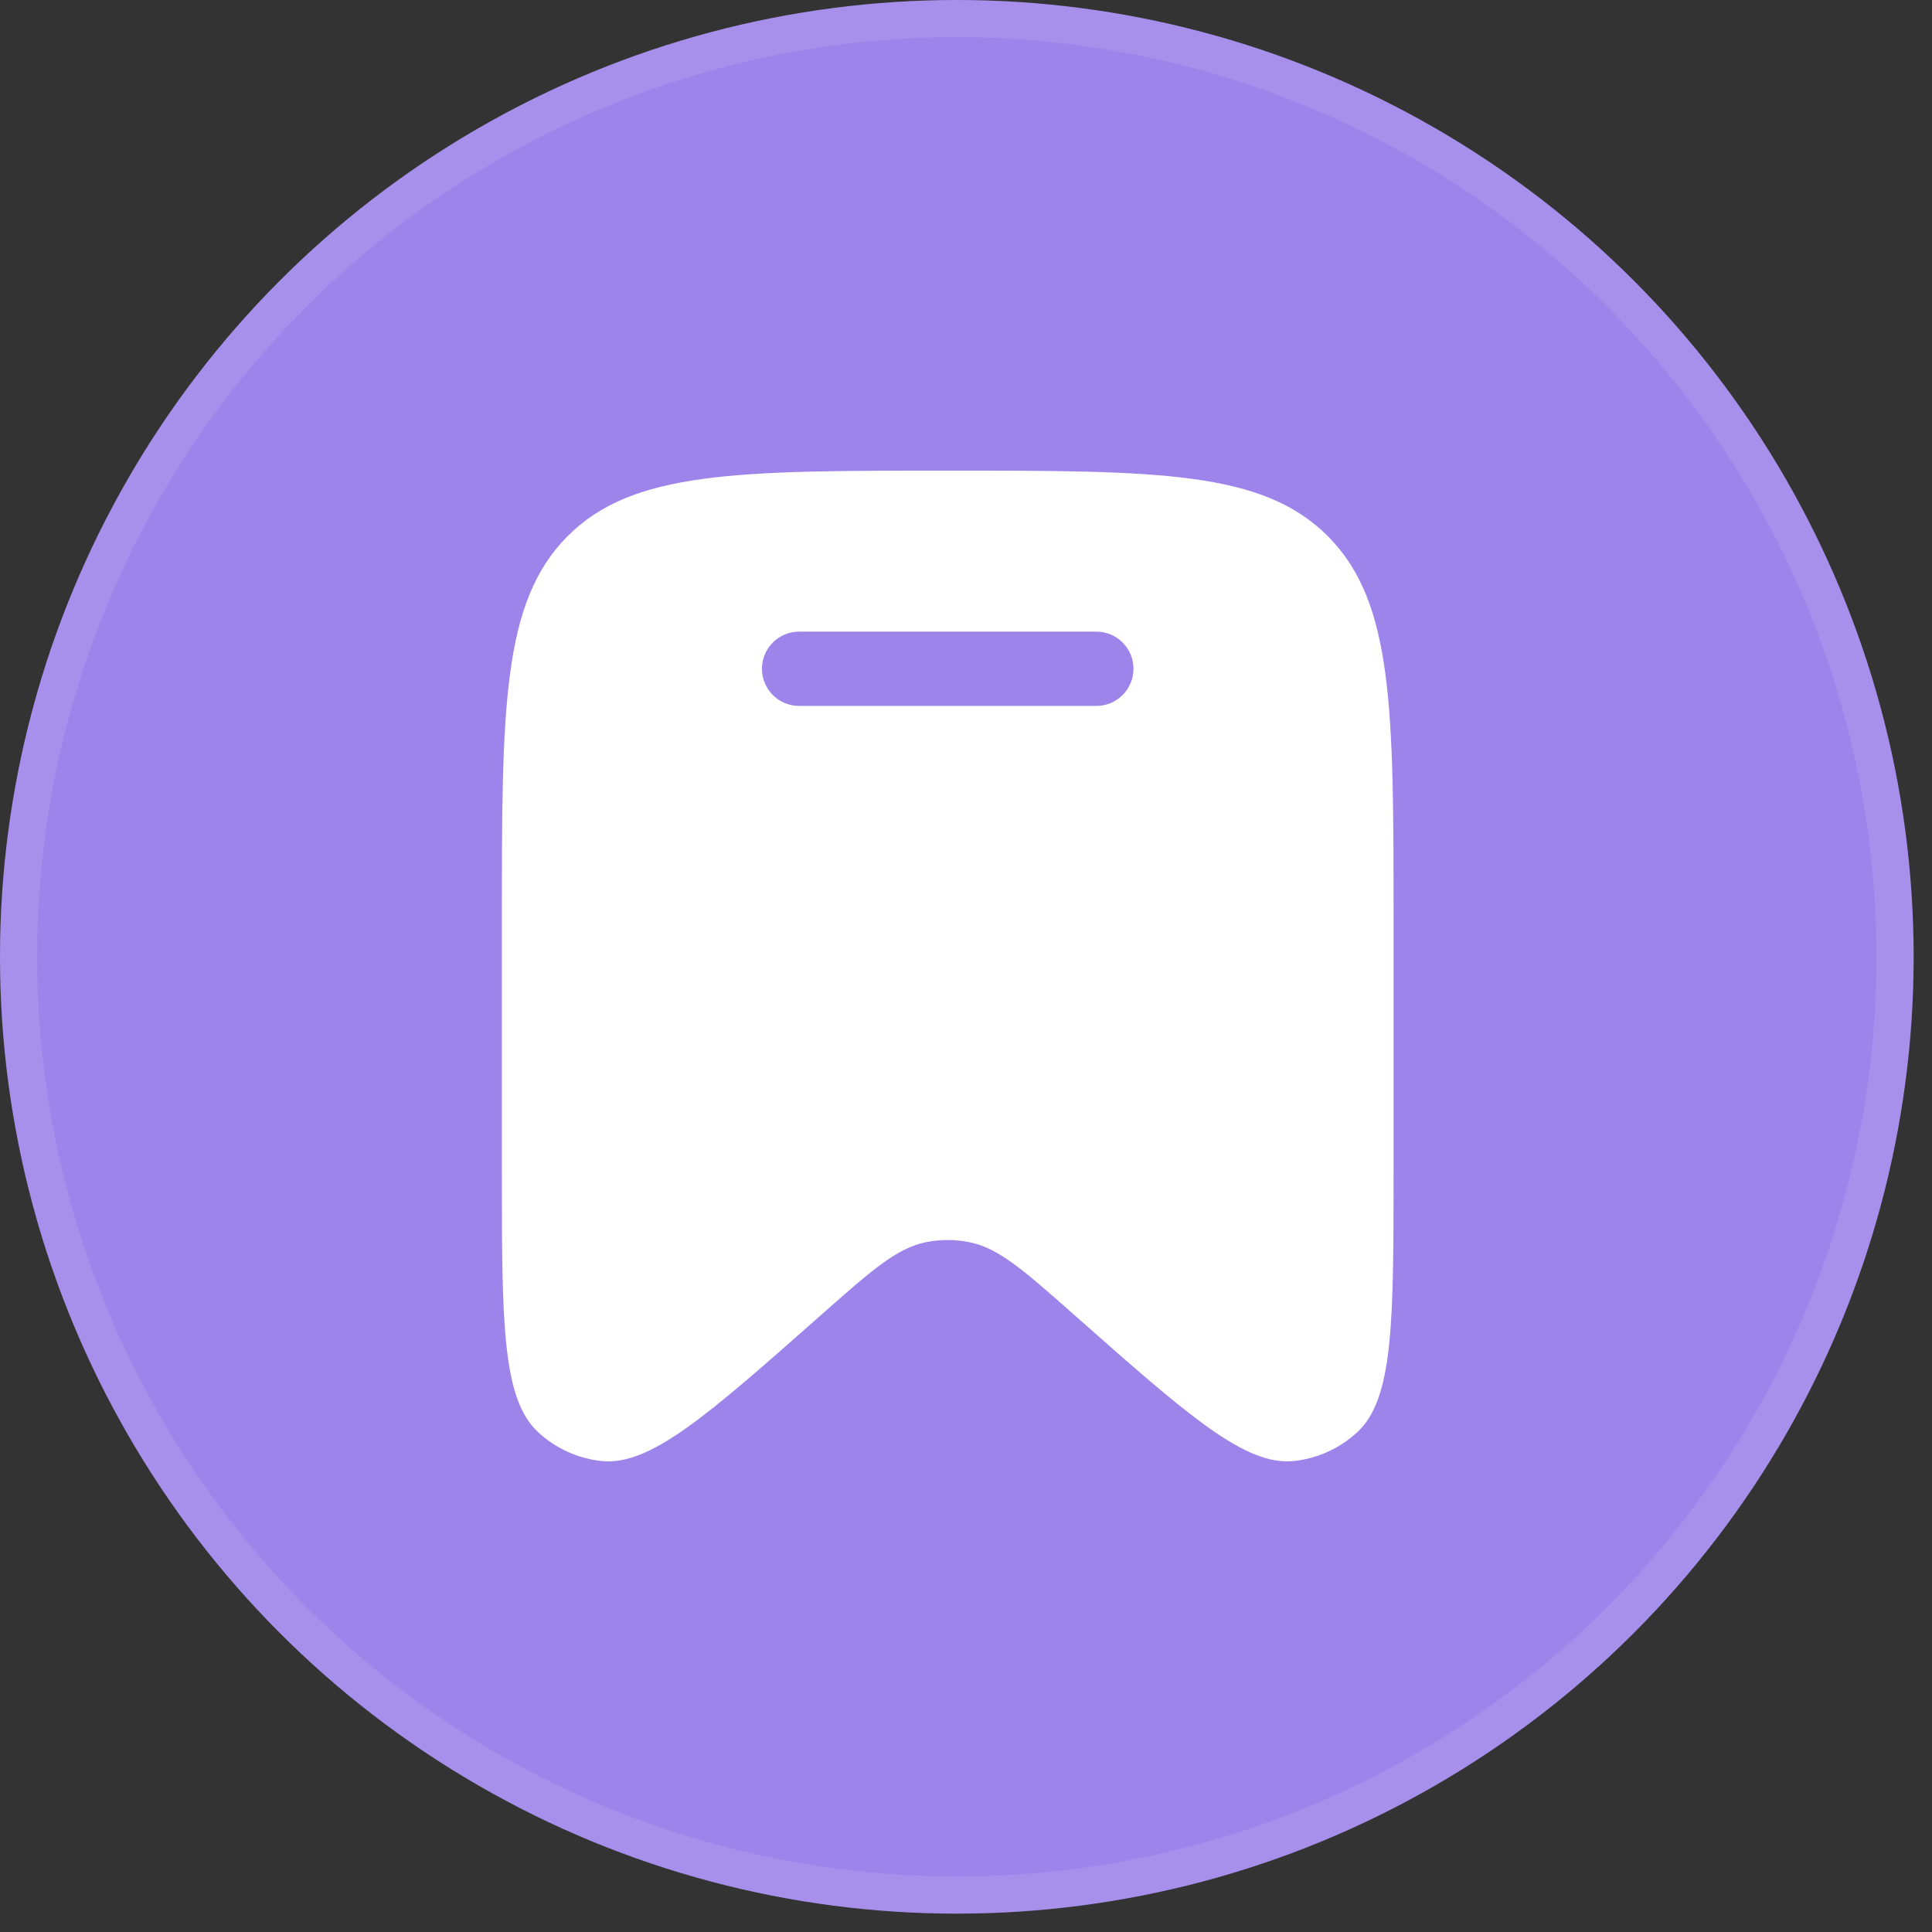 <svg width="52" height="52" viewBox="0 0 52 52" fill="none" xmlns="http://www.w3.org/2000/svg">
<rect x="0" y="0" width="52" height="52" fill="#333333" stroke="none"/>
<circle cx="25.753" cy="25.753" r="25.753" fill="#9D84EA"/>
<circle cx="25.753" cy="25.753" r="25.253" stroke="white" stroke-opacity="0.1"/>
<path fill-rule="evenodd" clip-rule="evenodd" d="M37.508 24.797V31.455C37.508 35.583 37.508 37.648 36.529 38.55C36.062 38.98 35.473 39.25 34.845 39.322C33.529 39.473 31.992 38.113 28.918 35.395C27.559 34.193 26.88 33.592 26.094 33.434C25.707 33.355 25.309 33.355 24.922 33.434C24.136 33.592 23.456 34.193 22.097 35.395C19.023 38.113 17.486 39.473 16.17 39.322C15.543 39.25 14.953 38.98 14.487 38.55C13.508 37.648 13.508 35.583 13.508 31.455V24.797C13.508 19.079 13.508 16.22 15.265 14.443C17.023 12.667 19.851 12.667 25.508 12.667C31.165 12.667 33.993 12.667 35.751 14.443C37.508 16.22 37.508 19.079 37.508 24.797ZM20.508 18C20.508 17.448 20.956 17 21.508 17H29.508C30.06 17 30.508 17.448 30.508 18C30.508 18.552 30.06 19 29.508 19H21.508C20.956 19 20.508 18.552 20.508 18Z" fill="white"/>
</svg>

